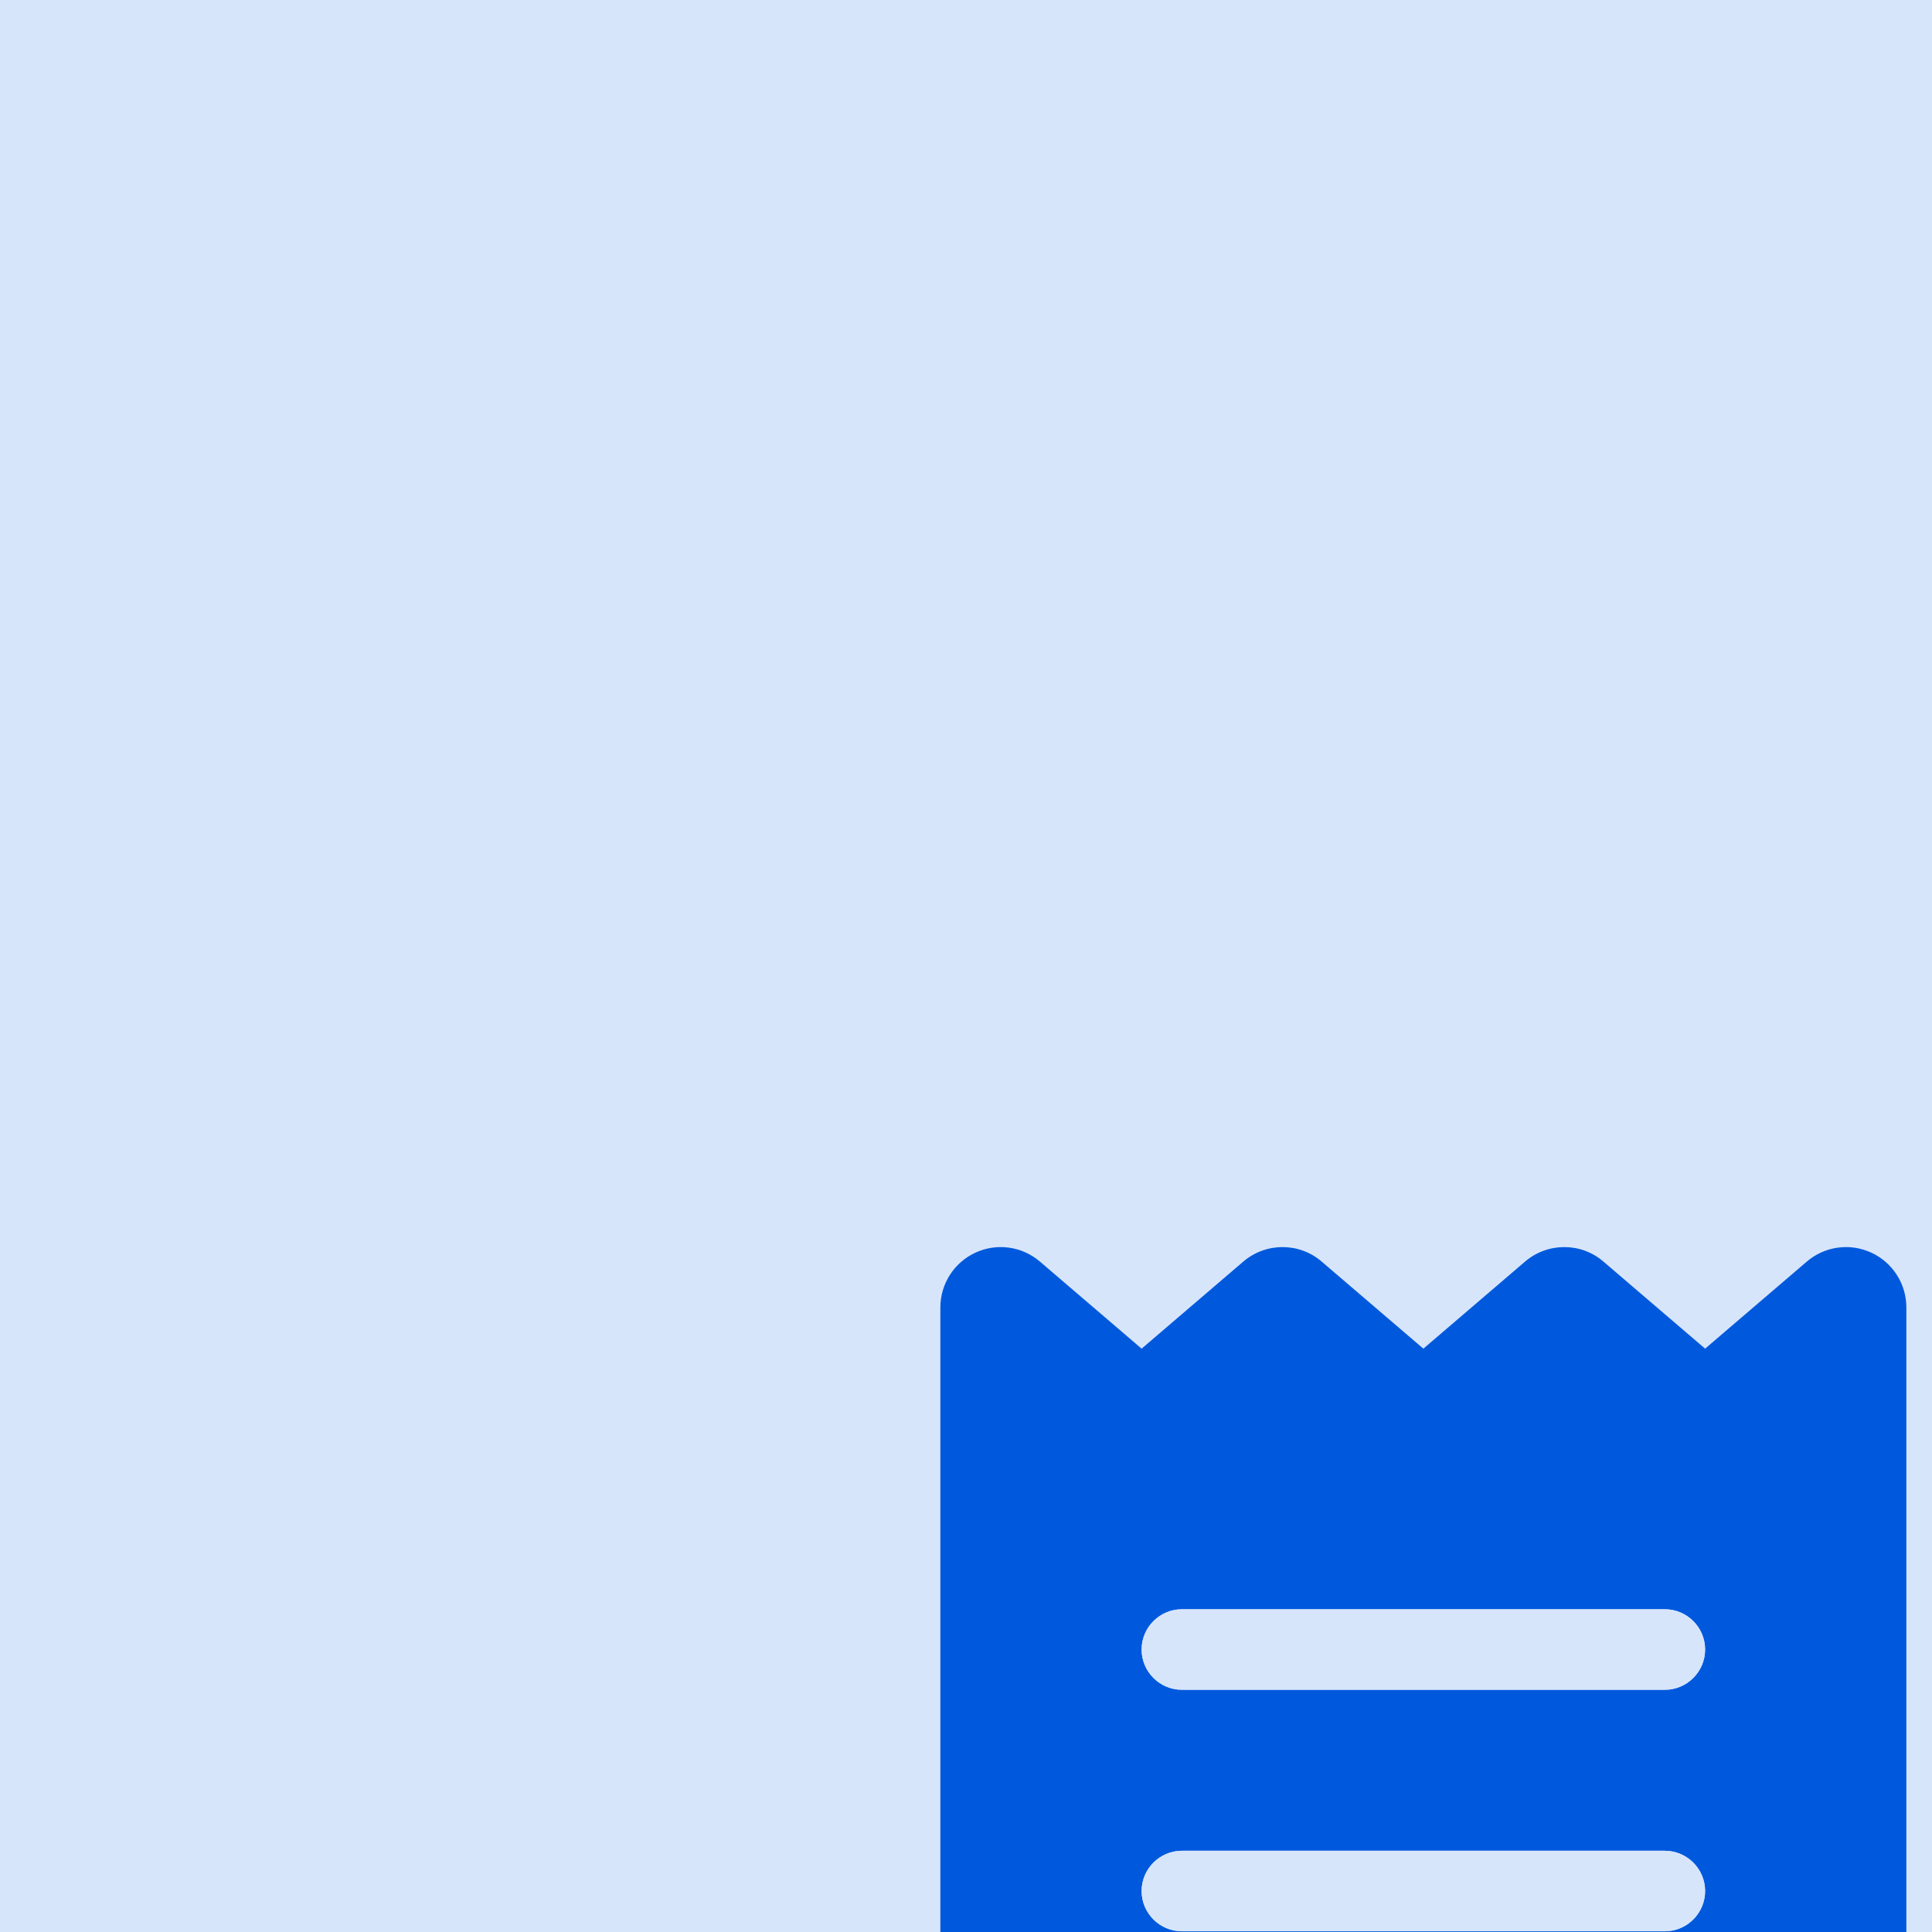 <svg width="48" height="48" viewBox="0 0 48 48" fill="none" xmlns="http://www.w3.org/2000/svg">
<g clip-path="url(#clip0_2573_604)">
<rect width="48" height="48" fill="#D7E5FB"/>
<g filter="url(#filter0_dddd_2573_604)">
<path d="M12.875 8.138C13.406 7.894 14.031 7.981 14.475 8.363L17 10.525L19.525 8.363C20.087 7.881 20.919 7.881 21.475 8.363L24 10.525L26.525 8.363C27.087 7.881 27.919 7.881 28.475 8.363L31 10.525L33.525 8.363C33.969 7.981 34.594 7.894 35.125 8.138C35.656 8.381 36 8.913 36 9.5V38.5C36 39.087 35.656 39.619 35.125 39.862C34.594 40.106 33.969 40.019 33.525 39.638L31 37.475L28.475 39.638C27.913 40.119 27.081 40.119 26.525 39.638L24 37.475L21.475 39.638C20.913 40.119 20.081 40.119 19.525 39.638L17 37.475L14.475 39.638C14.031 40.019 13.406 40.106 12.875 39.862C12.344 39.619 12 39.087 12 38.5V9.5C12 8.913 12.344 8.381 12.875 8.138ZM18 17C17.45 17 17 17.45 17 18C17 18.55 17.45 19 18 19H30C30.55 19 31 18.55 31 18C31 17.45 30.55 17 30 17H18ZM17 30C17 30.55 17.45 31 18 31H30C30.55 31 31 30.55 31 30C31 29.45 30.55 29 30 29H18C17.45 29 17 29.45 17 30ZM18 23C17.45 23 17 23.45 17 24C17 24.55 17.45 25 18 25H30C30.55 25 31 24.55 31 24C31 23.45 30.55 23 30 23H18Z" fill="#0059DD"/>
<path d="M17 18C17 17.45 17.45 17 18 17H30C30.55 17 31 17.45 31 18C31 18.55 30.55 19 30 19H18C17.45 19 17 18.55 17 18ZM17 30C17 29.45 17.45 29 18 29H30C30.55 29 31 29.45 31 30C31 30.55 30.55 31 30 31H18C17.45 31 17 30.55 17 30ZM18 23H30C30.55 23 31 23.45 31 24C31 24.55 30.55 25 30 25H18C17.45 25 17 24.55 17 24C17 23.45 17.45 23 18 23Z" fill="#D7E5FB"/>
</g>
</g>
<defs>
<filter id="filter0_dddd_2573_604" x="10.12" y="6.889" width="37.413" height="50.795" filterUnits="userSpaceOnUse" color-interpolation-filters="sRGB">
<feFlood flood-opacity="0" result="BackgroundImageFix"/>
<feColorMatrix in="SourceAlpha" type="matrix" values="0 0 0 0 0 0 0 0 0 0 0 0 0 0 0 0 0 0 127 0" result="hardAlpha"/>
<feOffset dx="0.342" dy="0.769"/>
<feGaussianBlur stdDeviation="0.94"/>
<feColorMatrix type="matrix" values="0 0 0 0 0 0 0 0 0 0 0 0 0 0 0 0 0 0 0.1 0"/>
<feBlend mode="normal" in2="BackgroundImageFix" result="effect1_dropShadow_2573_604"/>
<feColorMatrix in="SourceAlpha" type="matrix" values="0 0 0 0 0 0 0 0 0 0 0 0 0 0 0 0 0 0 127 0" result="hardAlpha"/>
<feOffset dx="1.538" dy="3.076"/>
<feGaussianBlur stdDeviation="1.709"/>
<feColorMatrix type="matrix" values="0 0 0 0 0 0 0 0 0 0 0 0 0 0 0 0 0 0 0.09 0"/>
<feBlend mode="normal" in2="effect1_dropShadow_2573_604" result="effect2_dropShadow_2573_604"/>
<feColorMatrix in="SourceAlpha" type="matrix" values="0 0 0 0 0 0 0 0 0 0 0 0 0 0 0 0 0 0 127 0" result="hardAlpha"/>
<feOffset dx="3.417" dy="6.92"/>
<feGaussianBlur stdDeviation="2.307"/>
<feColorMatrix type="matrix" values="0 0 0 0 0 0 0 0 0 0 0 0 0 0 0 0 0 0 0.05 0"/>
<feBlend mode="normal" in2="effect2_dropShadow_2573_604" result="effect3_dropShadow_2573_604"/>
<feColorMatrix in="SourceAlpha" type="matrix" values="0 0 0 0 0 0 0 0 0 0 0 0 0 0 0 0 0 0 127 0" result="hardAlpha"/>
<feOffset dx="6.066" dy="12.217"/>
<feGaussianBlur stdDeviation="2.734"/>
<feColorMatrix type="matrix" values="0 0 0 0 0 0 0 0 0 0 0 0 0 0 0 0 0 0 0.01 0"/>
<feBlend mode="normal" in2="effect3_dropShadow_2573_604" result="effect4_dropShadow_2573_604"/>
<feBlend mode="normal" in="SourceGraphic" in2="effect4_dropShadow_2573_604" result="shape"/>
</filter>
<clipPath id="clip0_2573_604">
<rect width="48" height="48" fill="white"/>
</clipPath>
</defs>
</svg>
